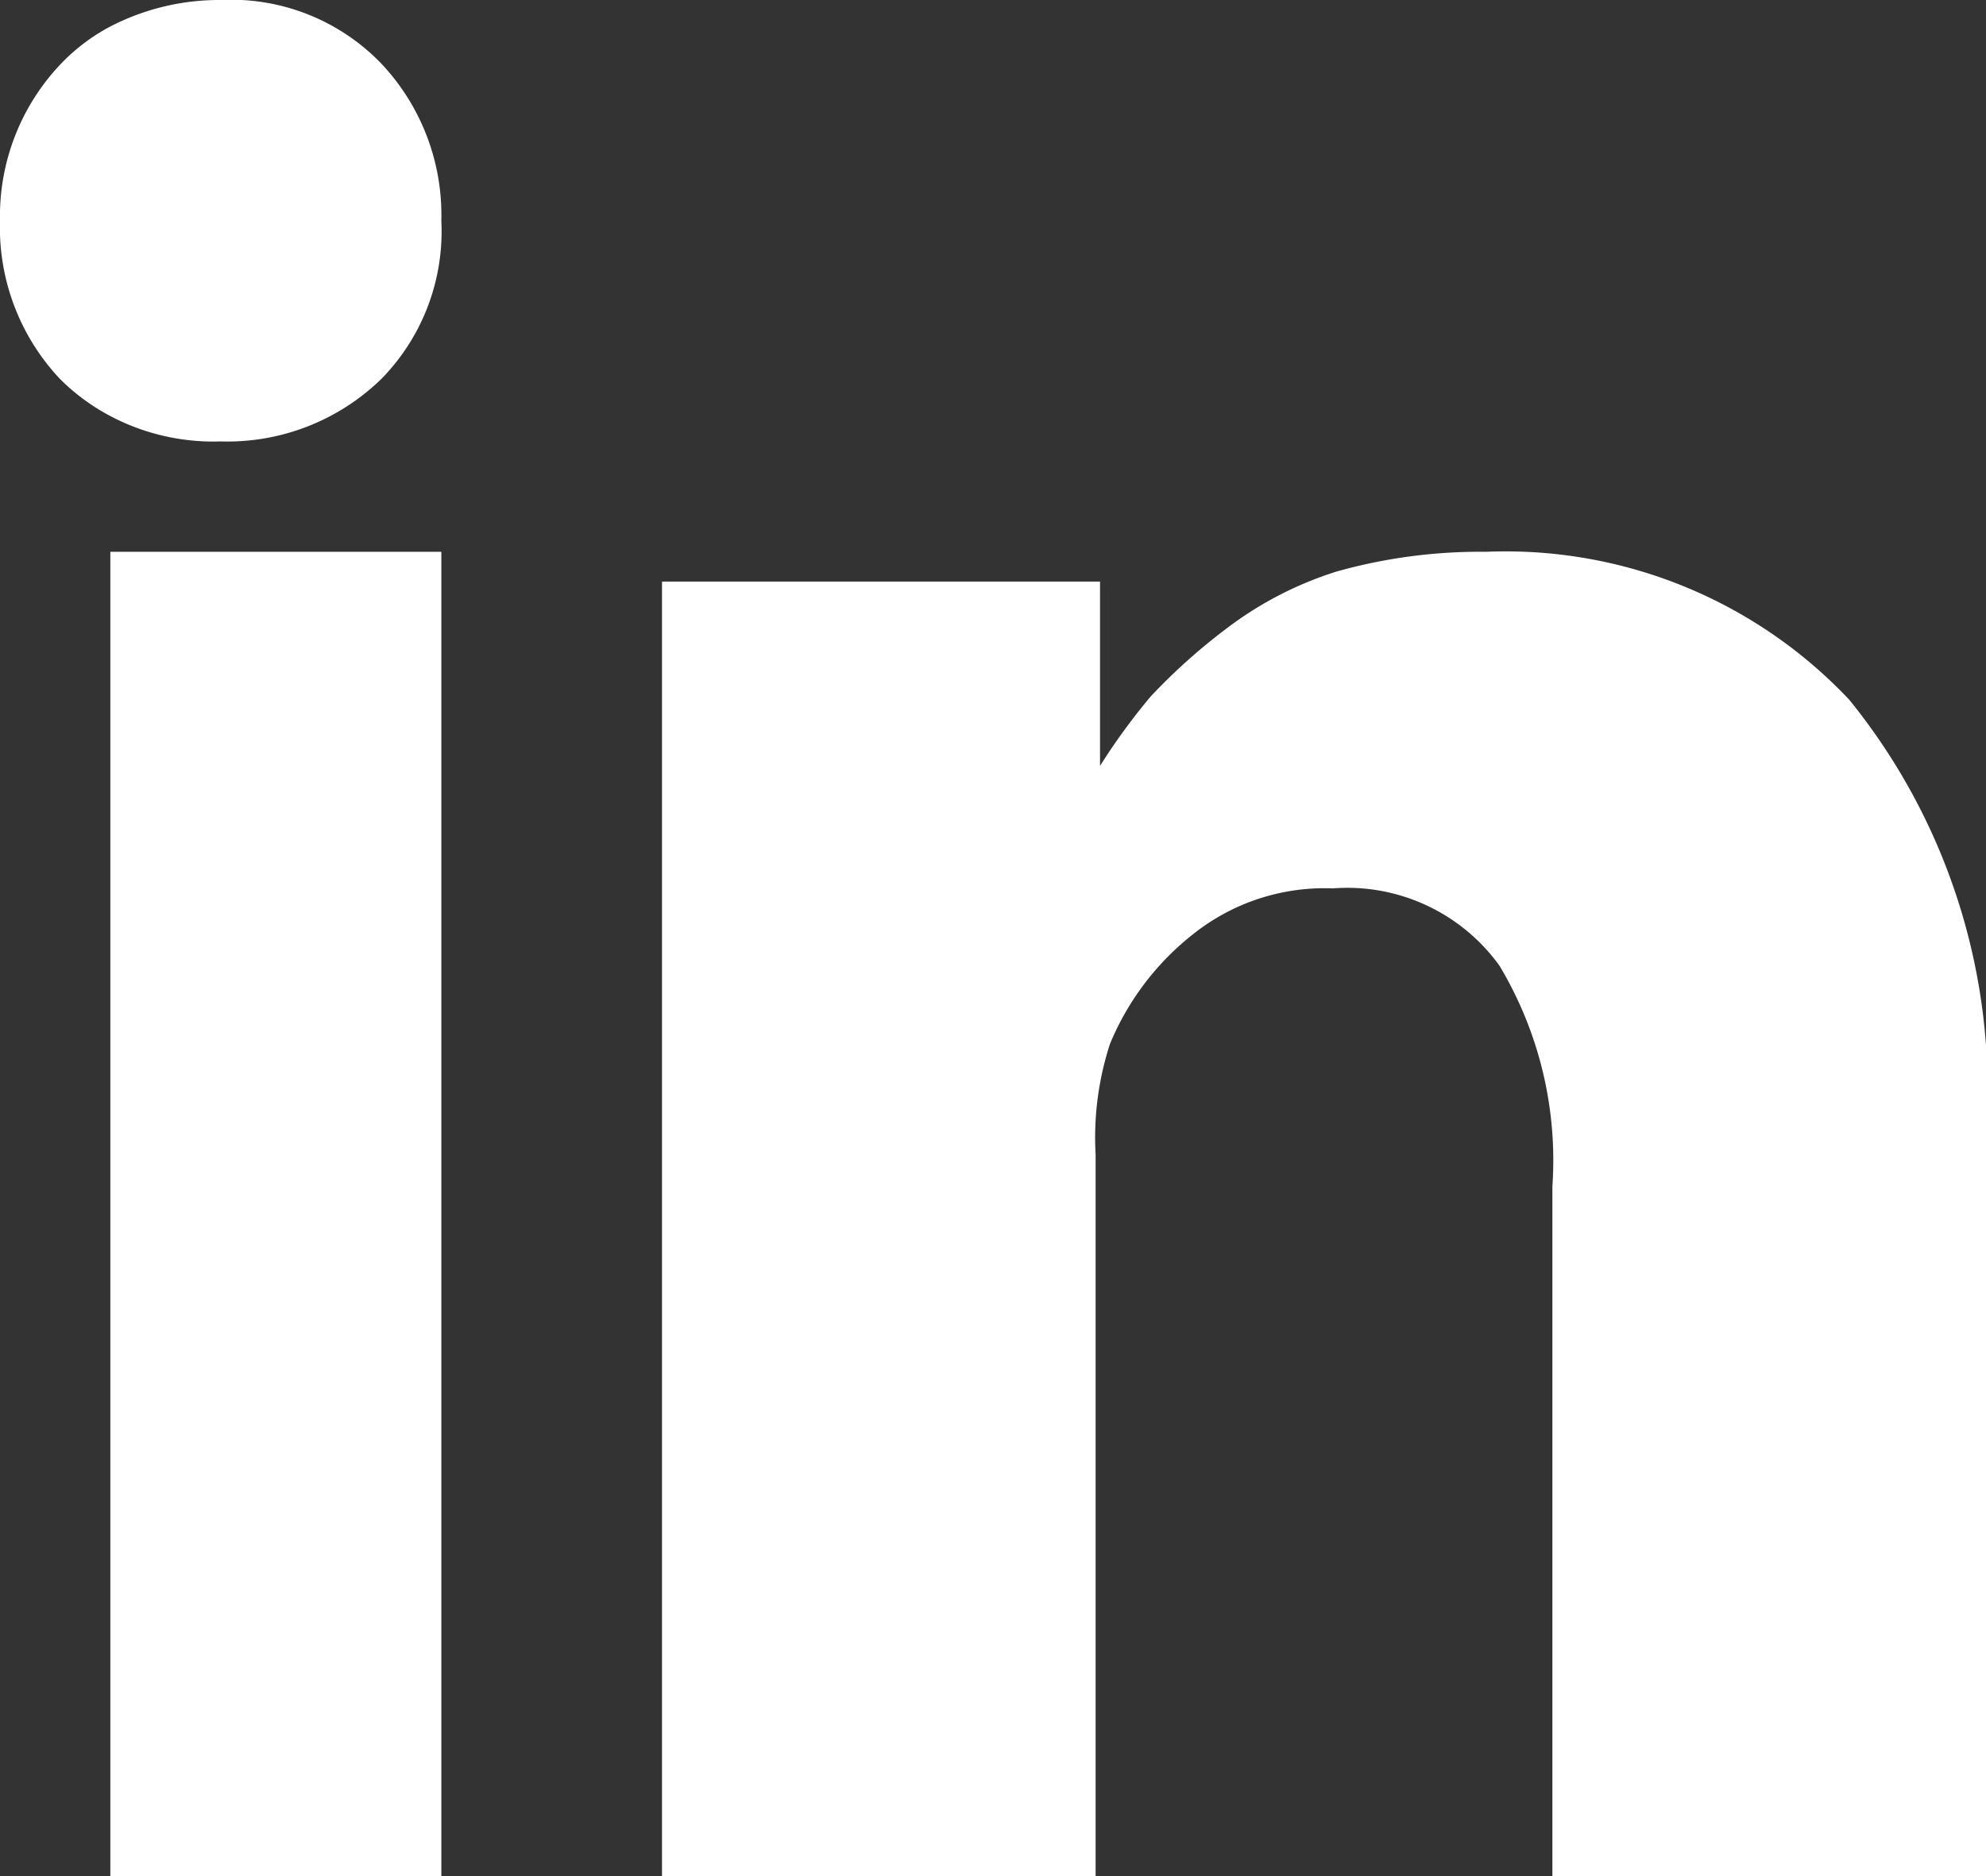<svg xmlns="http://www.w3.org/2000/svg" viewBox="0 0 18 17"><rect x="0" y="0" width="18" height="17" fill="#333333" stroke="none"/><defs><style>.cls-1{fill:#ffffff;}</style></defs><title>LinkedIn Icon</title><g id="Layer_2" data-name="Layer 2"><g id="Layer_2-2" data-name="Layer 2"><polygon class="cls-1" points="1 9 1 17 4 17 4 9 4 5 1 5 1 9"/><path class="cls-1" d="M2,4H2a2,2,0,0,0,1.46-.57A1.91,1.91,0,0,0,4,2,2,2,0,0,0,3.45.57,1.89,1.89,0,0,0,2,0,2.15,2.15,0,0,0,1,.24,1.75,1.75,0,0,0,.56.57,2,2,0,0,0,0,2,2,2,0,0,0,.54,3.43,1.89,1.89,0,0,0,1,3.77,2,2,0,0,0,2,4Z"/><path class="cls-1" d="M16.76,6.34A4.28,4.28,0,0,0,13.47,5a4.81,4.81,0,0,0-1.36.18,3.27,3.27,0,0,0-1,.52,5.41,5.41,0,0,0-.68.61,5.73,5.73,0,0,0-.46.63V5.27H6v.57C6,6.2,6,7.26,6,9v.34c0,2,0,4.51,0,7.66H9.93V10.46a2.74,2.74,0,0,1,.13-1,2.46,2.46,0,0,1,.76-1,1.91,1.91,0,0,1,1.26-.41,1.7,1.7,0,0,1,1.51.7,3.43,3.43,0,0,1,.48,2V17H18V10.28A5.61,5.61,0,0,0,16.76,6.34Z"/></g></g></svg>